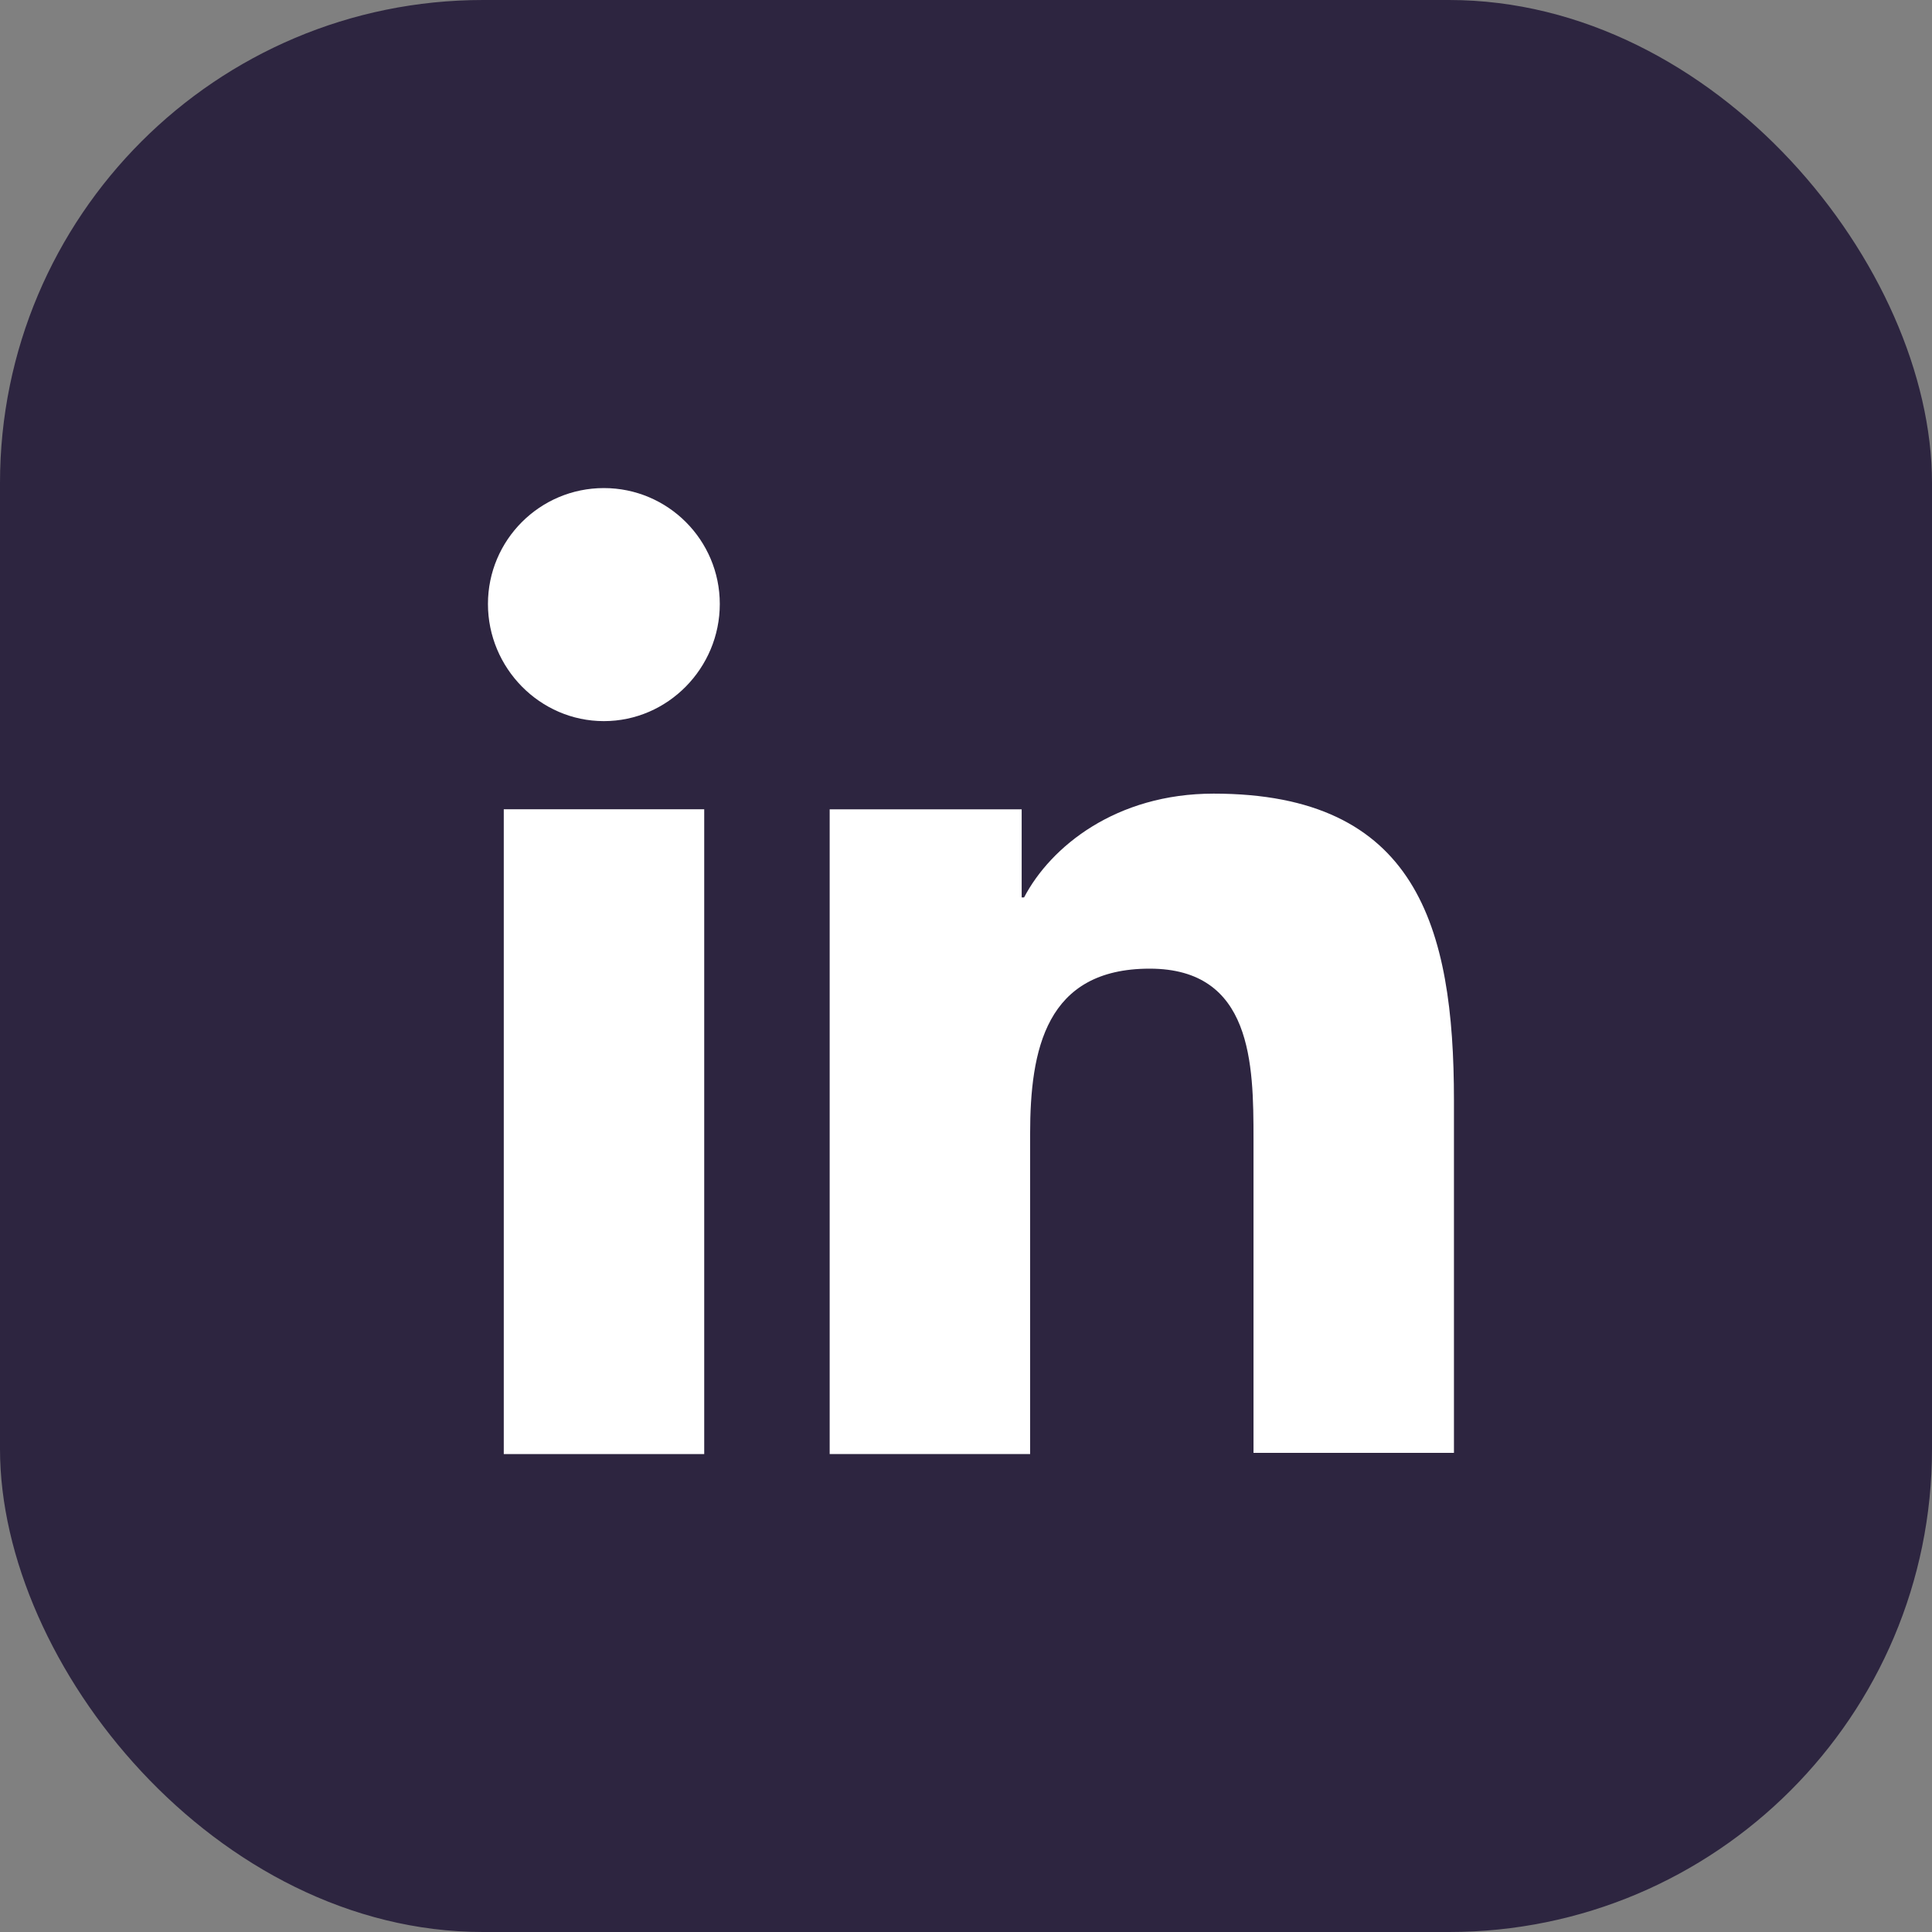 <svg width="32" height="32" viewBox="0 0 32 32" fill="none" xmlns="http://www.w3.org/2000/svg">
<rect x="0" y="0" width="32" height="32" fill="#808080" stroke="none"/>
<rect width="32" height="32" rx="8" fill="#2D2540"/>
<path d="M24.082 24.084V18.224C24.082 15.345 23.462 13.145 20.102 13.145C18.482 13.145 17.402 14.024 16.962 14.864H16.922V13.405H13.742V24.084H17.062V18.785C17.062 17.384 17.322 16.044 19.042 16.044C20.742 16.044 20.762 17.625 20.762 18.864V24.064H24.082V24.084Z" fill="white"/>
<path d="M8.344 13.404H11.664V24.084H8.344V13.404Z" fill="white"/>
<path d="M10.002 8.084C8.942 8.084 8.082 8.944 8.082 10.004C8.082 11.064 8.942 11.944 10.002 11.944C11.062 11.944 11.922 11.064 11.922 10.004C11.922 8.944 11.062 8.084 10.002 8.084Z" fill="white"/>
</svg>
